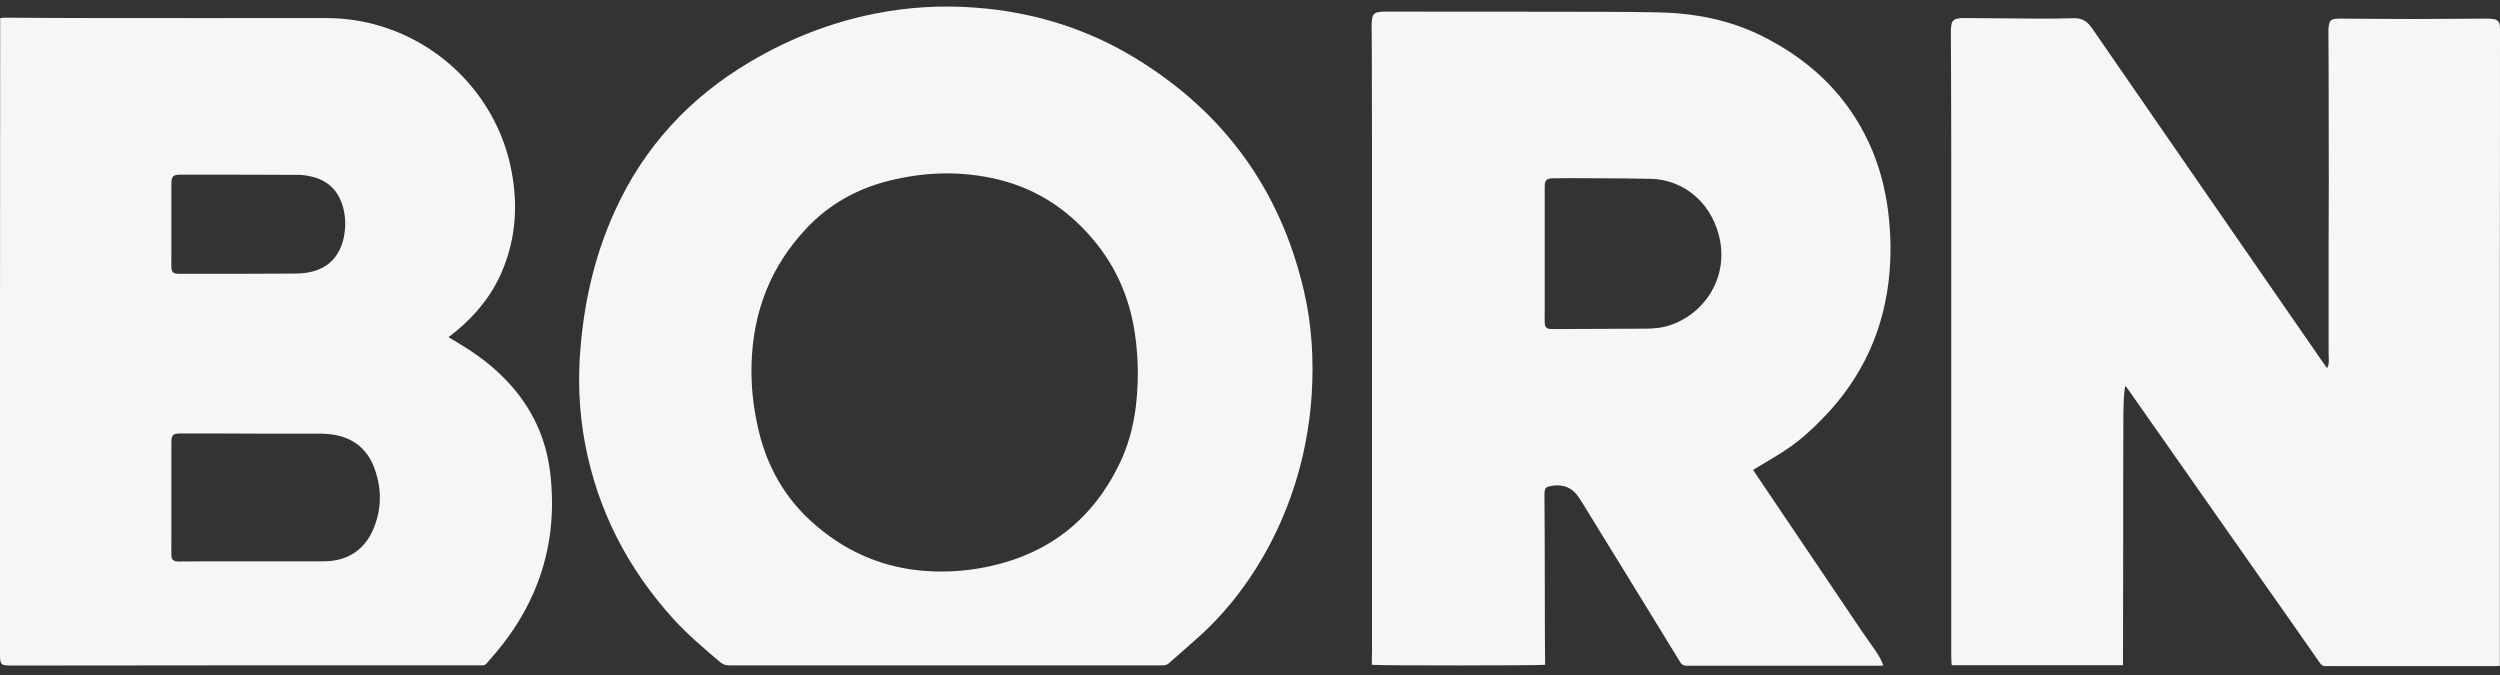 <svg width="200" height="54" viewBox="0 0 200 54" fill="none" xmlns="http://www.w3.org/2000/svg">
<rect x="0" y="0" width="200" height="54" fill="#333333" stroke="none"/>
<g clip-path="url(#clip0_151_2281)">
<path d="M35.881 26.973C36.199 27.17 36.456 27.321 36.713 27.472C38.12 28.32 39.437 29.288 40.557 30.484C42.524 32.557 43.69 35.009 44.022 37.869C44.37 40.895 44.083 43.862 42.978 46.707C42.191 48.765 41.041 50.596 39.619 52.276C39.407 52.533 39.165 52.79 38.953 53.047C38.847 53.169 38.741 53.244 38.575 53.229C38.484 53.214 38.378 53.229 38.287 53.229C31.25 53.229 24.198 53.229 17.161 53.229C11.728 53.229 6.295 53.244 0.863 53.244C0.091 53.244 0 53.169 0 52.397C0 49.764 0 47.115 0 44.482C0 30.317 0 16.153 0.015 1.988C0.015 1.822 0.015 1.655 0.015 1.443C0.182 1.428 0.318 1.413 0.454 1.413C2.663 1.428 4.888 1.443 7.097 1.443C13.408 1.443 19.703 1.458 26.014 1.443C33.248 1.413 39.346 6.498 40.829 13.232C41.465 16.122 41.329 18.983 40.148 21.737C39.346 23.629 38.075 25.172 36.516 26.474C36.32 26.625 36.123 26.776 35.881 26.973ZM20.369 34.691C18.417 34.676 16.48 34.676 14.528 34.676C13.802 34.676 13.711 34.767 13.711 35.478C13.711 37.96 13.711 40.441 13.711 42.923C13.711 43.408 13.695 43.892 13.711 44.376C13.711 44.77 13.847 44.891 14.225 44.921C14.286 44.921 14.346 44.921 14.407 44.921C15.163 44.921 15.905 44.906 16.662 44.906C19.734 44.906 22.806 44.906 25.878 44.906C27.875 44.906 29.298 43.922 29.979 42.046C30.569 40.457 30.509 38.853 29.888 37.294C29.373 36.008 28.405 35.16 27.028 34.842C26.589 34.736 26.12 34.706 25.666 34.691C23.895 34.691 22.14 34.691 20.369 34.691ZM19.189 21.903C20.536 21.888 21.898 21.903 23.245 21.888C23.714 21.888 24.198 21.888 24.652 21.797C26.09 21.54 27.043 20.693 27.436 19.27C27.663 18.423 27.679 17.575 27.482 16.728C27.149 15.32 26.271 14.412 24.849 14.11C24.516 14.034 24.152 13.989 23.805 13.989C20.702 13.974 17.585 13.974 14.482 13.974C13.817 13.974 13.711 14.095 13.711 14.761C13.711 16.652 13.711 18.559 13.711 20.451C13.711 20.753 13.695 21.056 13.711 21.359C13.726 21.767 13.847 21.888 14.255 21.903C14.301 21.903 14.346 21.903 14.407 21.903C15.996 21.903 17.6 21.903 19.189 21.903Z" fill="#F6F6F6"/>
<path d="M170.006 30.923C169.976 31.195 169.93 31.468 169.915 31.74C169.885 32.194 169.885 32.663 169.87 33.117C169.855 36.688 169.855 40.26 169.855 43.831C169.855 46.813 169.84 49.809 169.84 52.79C169.84 52.926 169.84 53.047 169.84 53.214C165.269 53.214 160.714 53.214 156.144 53.214C156.129 53.123 156.114 53.032 156.114 52.941C156.099 52.669 156.099 52.382 156.099 52.109C156.099 39.655 156.099 27.185 156.099 14.73C156.099 11.688 156.099 8.632 156.083 5.59C156.083 4.591 156.068 3.607 156.068 2.609C156.068 2.427 156.068 2.245 156.099 2.064C156.144 1.685 156.295 1.534 156.674 1.474C156.825 1.443 156.991 1.443 157.143 1.443C159.08 1.458 161.017 1.474 162.954 1.489C163.922 1.489 164.891 1.489 165.86 1.458C166.525 1.428 166.964 1.685 167.343 2.23C172.458 9.661 177.603 17.076 182.733 24.506C183.792 26.035 184.837 27.548 185.896 29.076C185.972 29.198 186.062 29.303 186.168 29.455C186.289 29.243 186.304 29.046 186.304 28.865C186.289 28.456 186.289 28.047 186.289 27.639C186.289 24.869 186.289 22.1 186.289 19.331C186.289 17.712 186.304 16.092 186.304 14.473C186.304 11.477 186.289 8.465 186.289 5.469C186.289 4.47 186.274 3.486 186.274 2.488C186.274 2.336 186.274 2.2 186.304 2.049C186.365 1.67 186.486 1.549 186.864 1.504C187.001 1.489 187.137 1.489 187.258 1.489C189.286 1.504 191.298 1.519 193.326 1.519C195.233 1.519 197.125 1.489 199.031 1.489C199.198 1.489 199.364 1.504 199.531 1.534C199.803 1.58 199.955 1.761 199.985 2.034C200 2.23 200 2.427 200 2.609C200 9.025 200 15.426 199.985 21.843C199.985 32.149 199.985 42.454 199.985 52.76C199.985 52.911 199.985 53.078 199.985 53.275C199.818 53.275 199.682 53.29 199.546 53.29C195.369 53.29 191.192 53.29 187.016 53.29C186.698 53.29 186.38 53.275 186.077 53.29C185.835 53.305 185.714 53.214 185.578 53.017C184.11 50.899 182.627 48.795 181.144 46.691C177.542 41.561 173.956 36.431 170.354 31.301C170.278 31.18 170.188 31.074 170.097 30.953C170.067 30.892 170.036 30.908 170.006 30.923Z" fill="#F6F6F6"/>
<path d="M75.621 53.23C69.855 53.23 64.104 53.23 58.339 53.23C58.036 53.23 57.809 53.139 57.597 52.957C56.311 51.867 55.024 50.778 53.889 49.537C50.242 45.512 47.821 40.866 46.807 35.508C46.323 32.951 46.217 30.363 46.444 27.776C46.762 23.992 47.609 20.345 49.183 16.895C51.514 11.749 55.176 7.8 60.018 4.94C63.09 3.124 66.374 1.822 69.885 1.111C72.579 0.566 75.303 0.4 78.042 0.611C82.673 0.96 87.001 2.291 90.951 4.728C97.942 9.025 102.422 15.185 104.298 23.205C104.949 25.959 105.115 28.774 104.934 31.604C104.676 35.433 103.738 39.095 102.089 42.561C100.484 45.89 98.351 48.826 95.551 51.262C94.87 51.852 94.189 52.458 93.508 53.063C93.342 53.214 93.175 53.23 92.978 53.23C89.029 53.23 85.094 53.23 81.144 53.23C79.298 53.23 77.467 53.23 75.621 53.23ZM91.026 29.591C91.011 28.805 90.951 27.67 90.769 26.535C90.36 23.916 89.377 21.571 87.727 19.498C85.669 16.925 83.097 15.154 79.888 14.367C76.968 13.656 74.032 13.732 71.126 14.458C68.599 15.094 66.374 16.305 64.573 18.211C61.668 21.253 60.245 24.915 60.124 29.107C60.079 30.711 60.23 32.3 60.563 33.859C61.229 37.173 62.788 39.973 65.406 42.152C67.918 44.255 70.793 45.451 74.062 45.678C75.742 45.799 77.391 45.678 79.041 45.33C84.02 44.286 87.561 41.426 89.695 36.81C90.678 34.631 91.041 32.315 91.026 29.591Z" fill="#F6F6F6"/>
<path d="M109.746 53.184C109.746 53.063 109.746 52.958 109.746 52.852C109.746 52.579 109.761 52.322 109.761 52.05C109.761 38.884 109.761 25.718 109.761 12.552C109.761 9.783 109.746 7.013 109.746 4.244C109.746 3.502 109.73 2.761 109.73 2.034C109.73 1.838 109.746 1.641 109.776 1.459C109.821 1.187 109.973 1.02 110.245 0.975C110.396 0.945 110.563 0.93 110.714 0.93C116.495 0.93 122.276 0.93 128.072 0.945C129.615 0.945 131.144 0.96 132.687 0.99C135.593 1.051 138.393 1.596 140.996 2.897C144.522 4.668 147.336 7.18 149.168 10.721C150.091 12.491 150.666 14.368 150.968 16.32C151.241 18.121 151.316 19.937 151.165 21.753C150.787 26.278 149.031 30.167 145.853 33.436C145.006 34.313 144.098 35.146 143.084 35.842C142.297 36.387 141.45 36.871 140.617 37.37C140.511 37.446 140.39 37.507 140.254 37.582C140.33 37.703 140.39 37.809 140.451 37.9C143.281 42.107 146.126 46.299 148.956 50.506C149.319 51.051 149.712 51.565 150.076 52.11C150.303 52.443 150.514 52.806 150.666 53.245C150.499 53.245 150.378 53.26 150.257 53.26C148.487 53.26 146.716 53.26 144.961 53.26C141.631 53.26 138.302 53.26 134.973 53.26C134.7 53.26 134.534 53.184 134.398 52.942C131.78 48.66 129.146 44.392 126.513 40.109C126.392 39.913 126.256 39.716 126.12 39.55C125.53 38.838 124.758 38.717 123.91 38.914C123.668 38.974 123.577 39.111 123.562 39.398C123.547 39.792 123.562 40.17 123.562 40.563C123.562 41.532 123.577 42.501 123.577 43.469C123.577 45.951 123.592 48.433 123.592 50.915C123.592 51.55 123.608 52.201 123.608 52.837C123.608 52.958 123.608 53.079 123.608 53.184C123.335 53.245 110.275 53.26 109.746 53.184ZM123.577 20.285C123.592 20.285 123.592 20.285 123.577 20.285C123.577 21.874 123.577 23.448 123.577 25.037C123.577 25.294 123.562 25.551 123.577 25.794C123.592 26.187 123.714 26.308 124.107 26.323C124.364 26.323 124.622 26.323 124.864 26.323C127.103 26.308 129.343 26.308 131.583 26.293C132.294 26.293 133.005 26.232 133.686 25.99C136.607 24.961 138.574 21.738 137.333 18.242C136.425 15.715 134.292 14.368 132.097 14.307C130.645 14.277 129.192 14.262 127.739 14.262C126.574 14.247 125.424 14.247 124.258 14.262C123.729 14.262 123.577 14.413 123.577 14.958C123.577 15.049 123.577 15.155 123.577 15.246C123.577 16.925 123.577 18.605 123.577 20.285Z" fill="#F6F6F6"/>
</g>
<defs>
<clipPath id="clip0_151_2281">
<rect width="200" height="53" fill="white" transform="translate(0 0.5)"/>
</clipPath>
</defs>
</svg>
